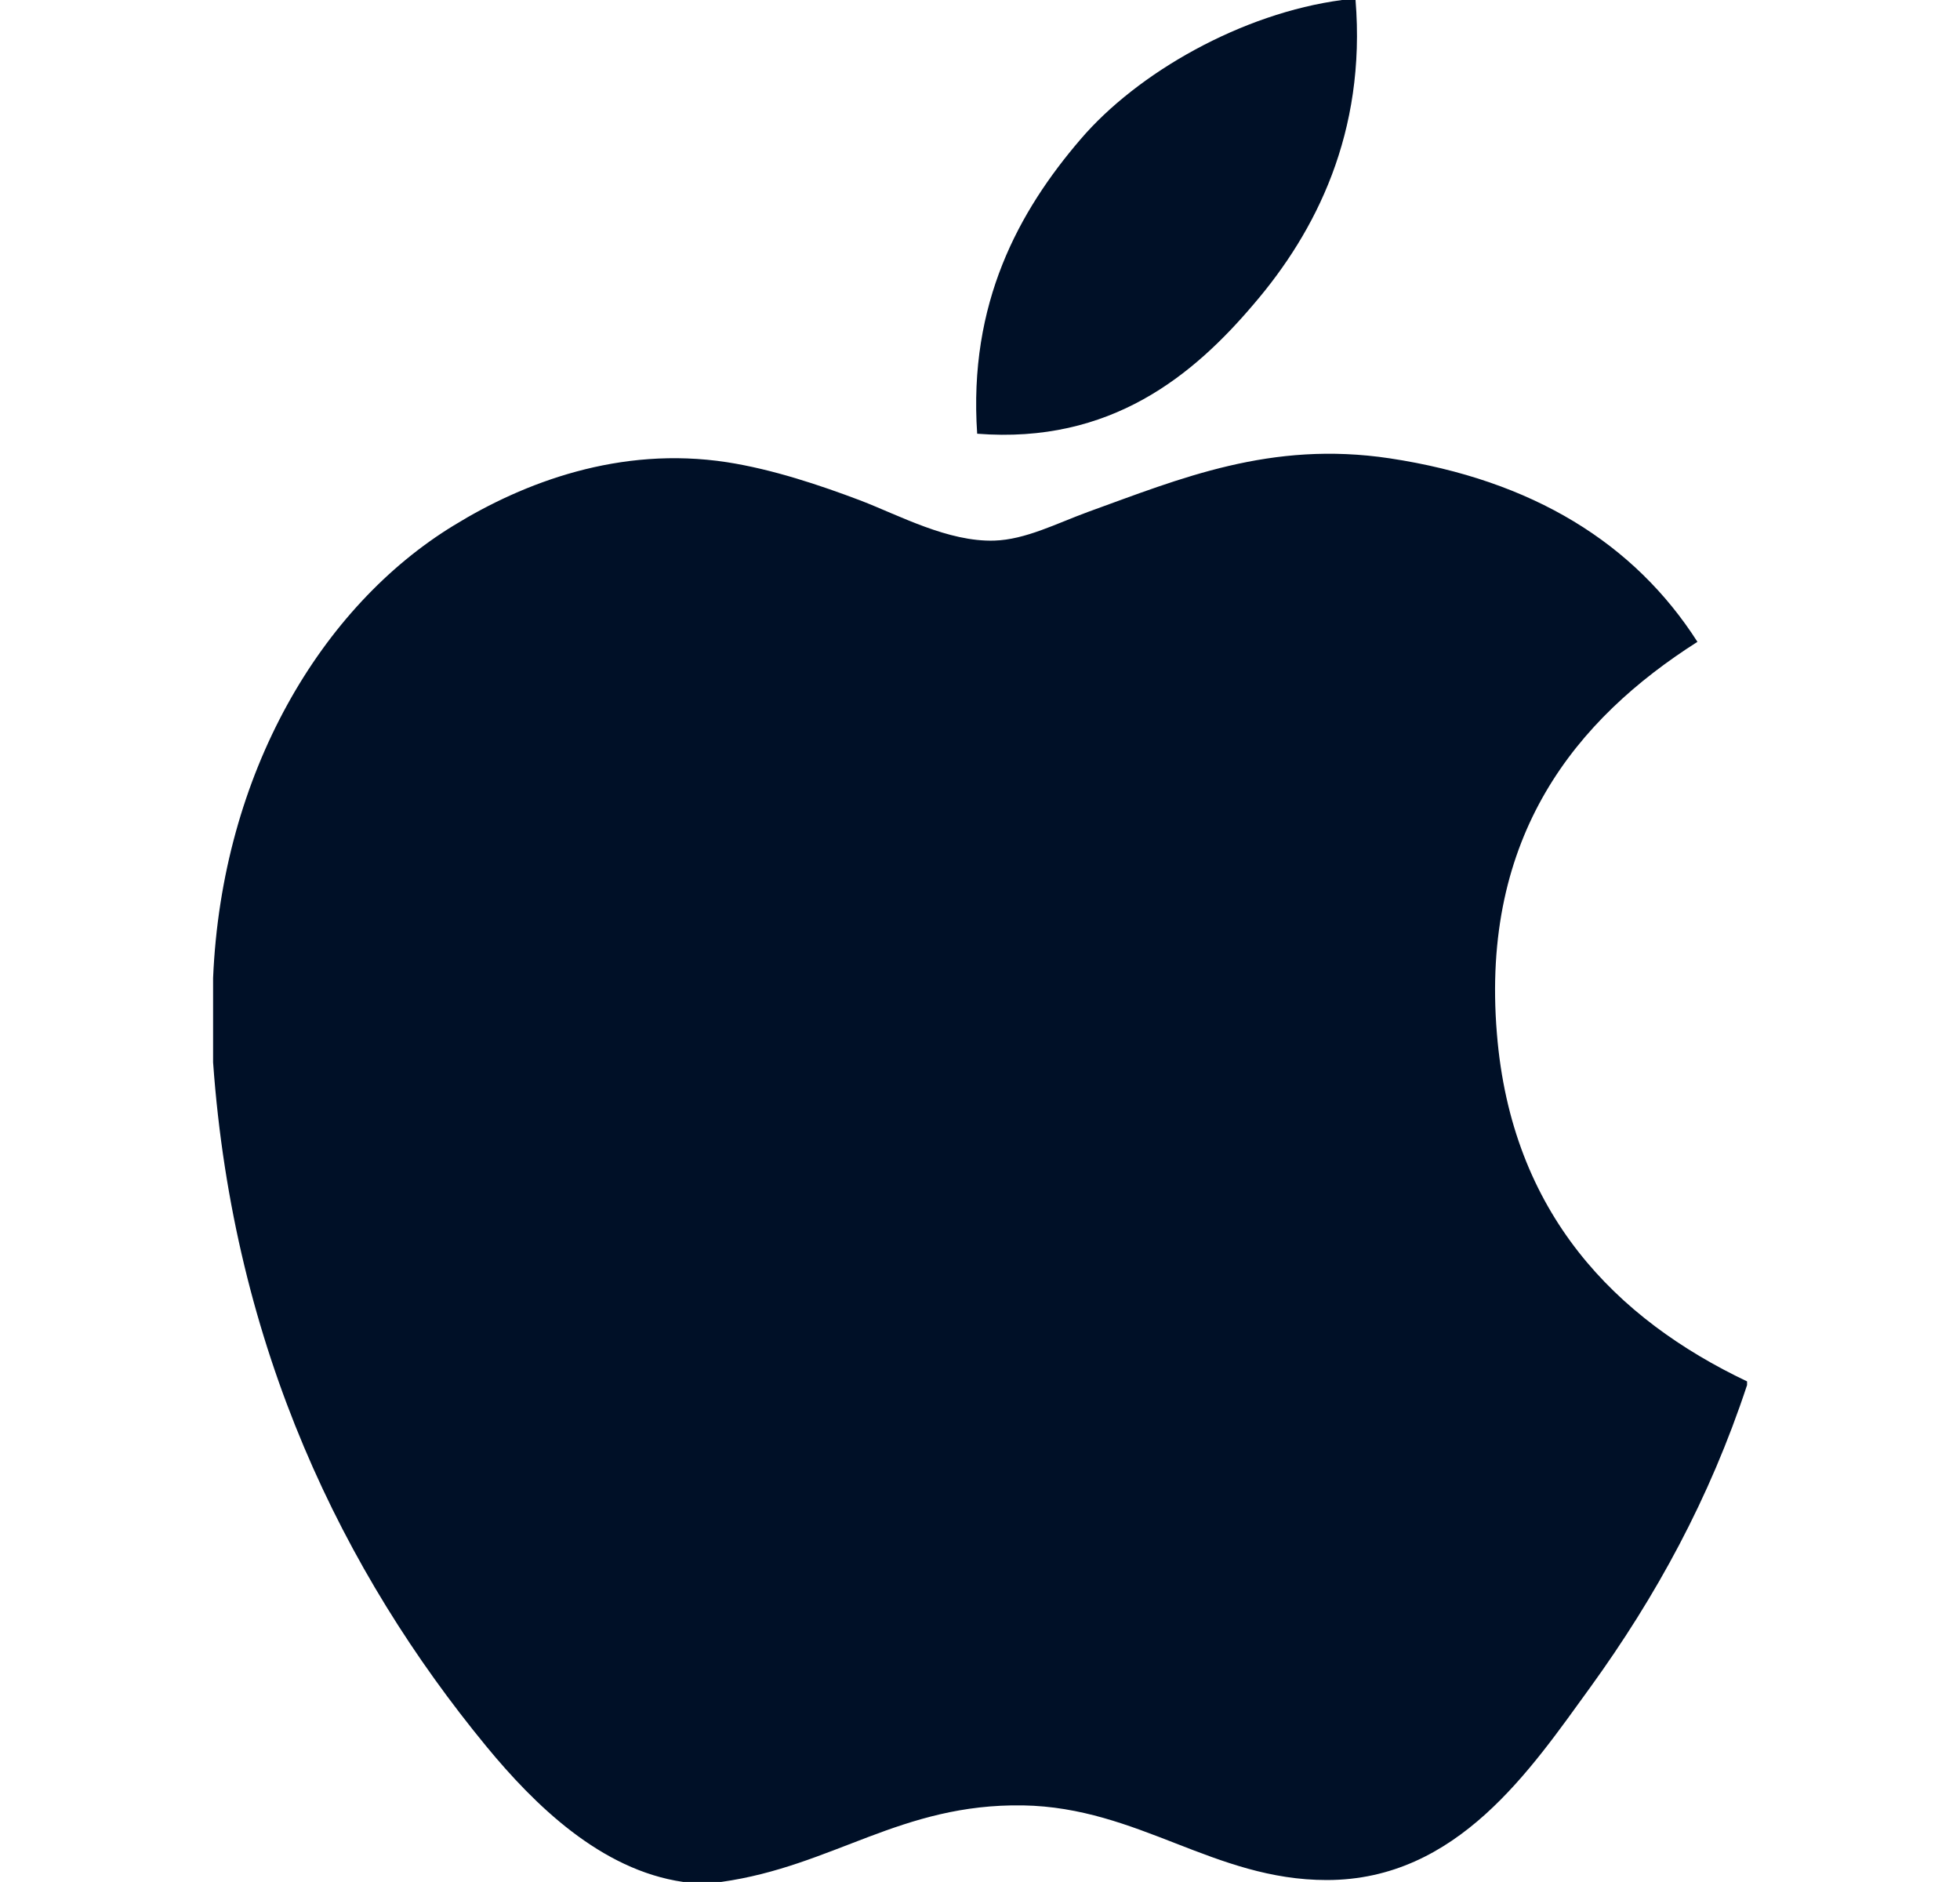 <svg fill="none" height="24" viewBox="0 0 25 24" width="25" xmlns="http://www.w3.org/2000/svg"><g fill="#001027"><path d="m17.119 0h.171c.137 1.693-.509 2.957-1.294 3.873-.77.909-1.825 1.792-3.532 1.658-.114-1.668.533-2.839 1.317-3.753.727-.852 2.06-1.609 3.338-1.778z"/><path d="m22.284 17.616v.047c-.479 1.452-1.163 2.697-1.998 3.852-.762 1.049-1.696 2.46-3.363 2.46-1.441 0-2.398-.926-3.874-.952-1.562-.025-2.421.775-3.849.976-.163 0-.327 0-.487 0-1.049-.152-1.895-.982-2.511-1.73-1.818-2.211-3.223-5.067-3.484-8.722 0-.358 0-.716 0-1.074.111-2.616 1.382-4.743 3.071-5.773.892-.548 2.117-1.015 3.482-.806.585.091 1.182.291 1.706.489.496.191 1.117.529 1.705.511.398-.012.795-.219 1.196-.366 1.176-.425 2.329-.912 3.849-.683 1.826.276 3.123 1.088 3.924 2.34-1.545.983-2.767 2.465-2.558 4.995.185 2.299 1.522 3.643 3.191 4.436z"/></g></svg>